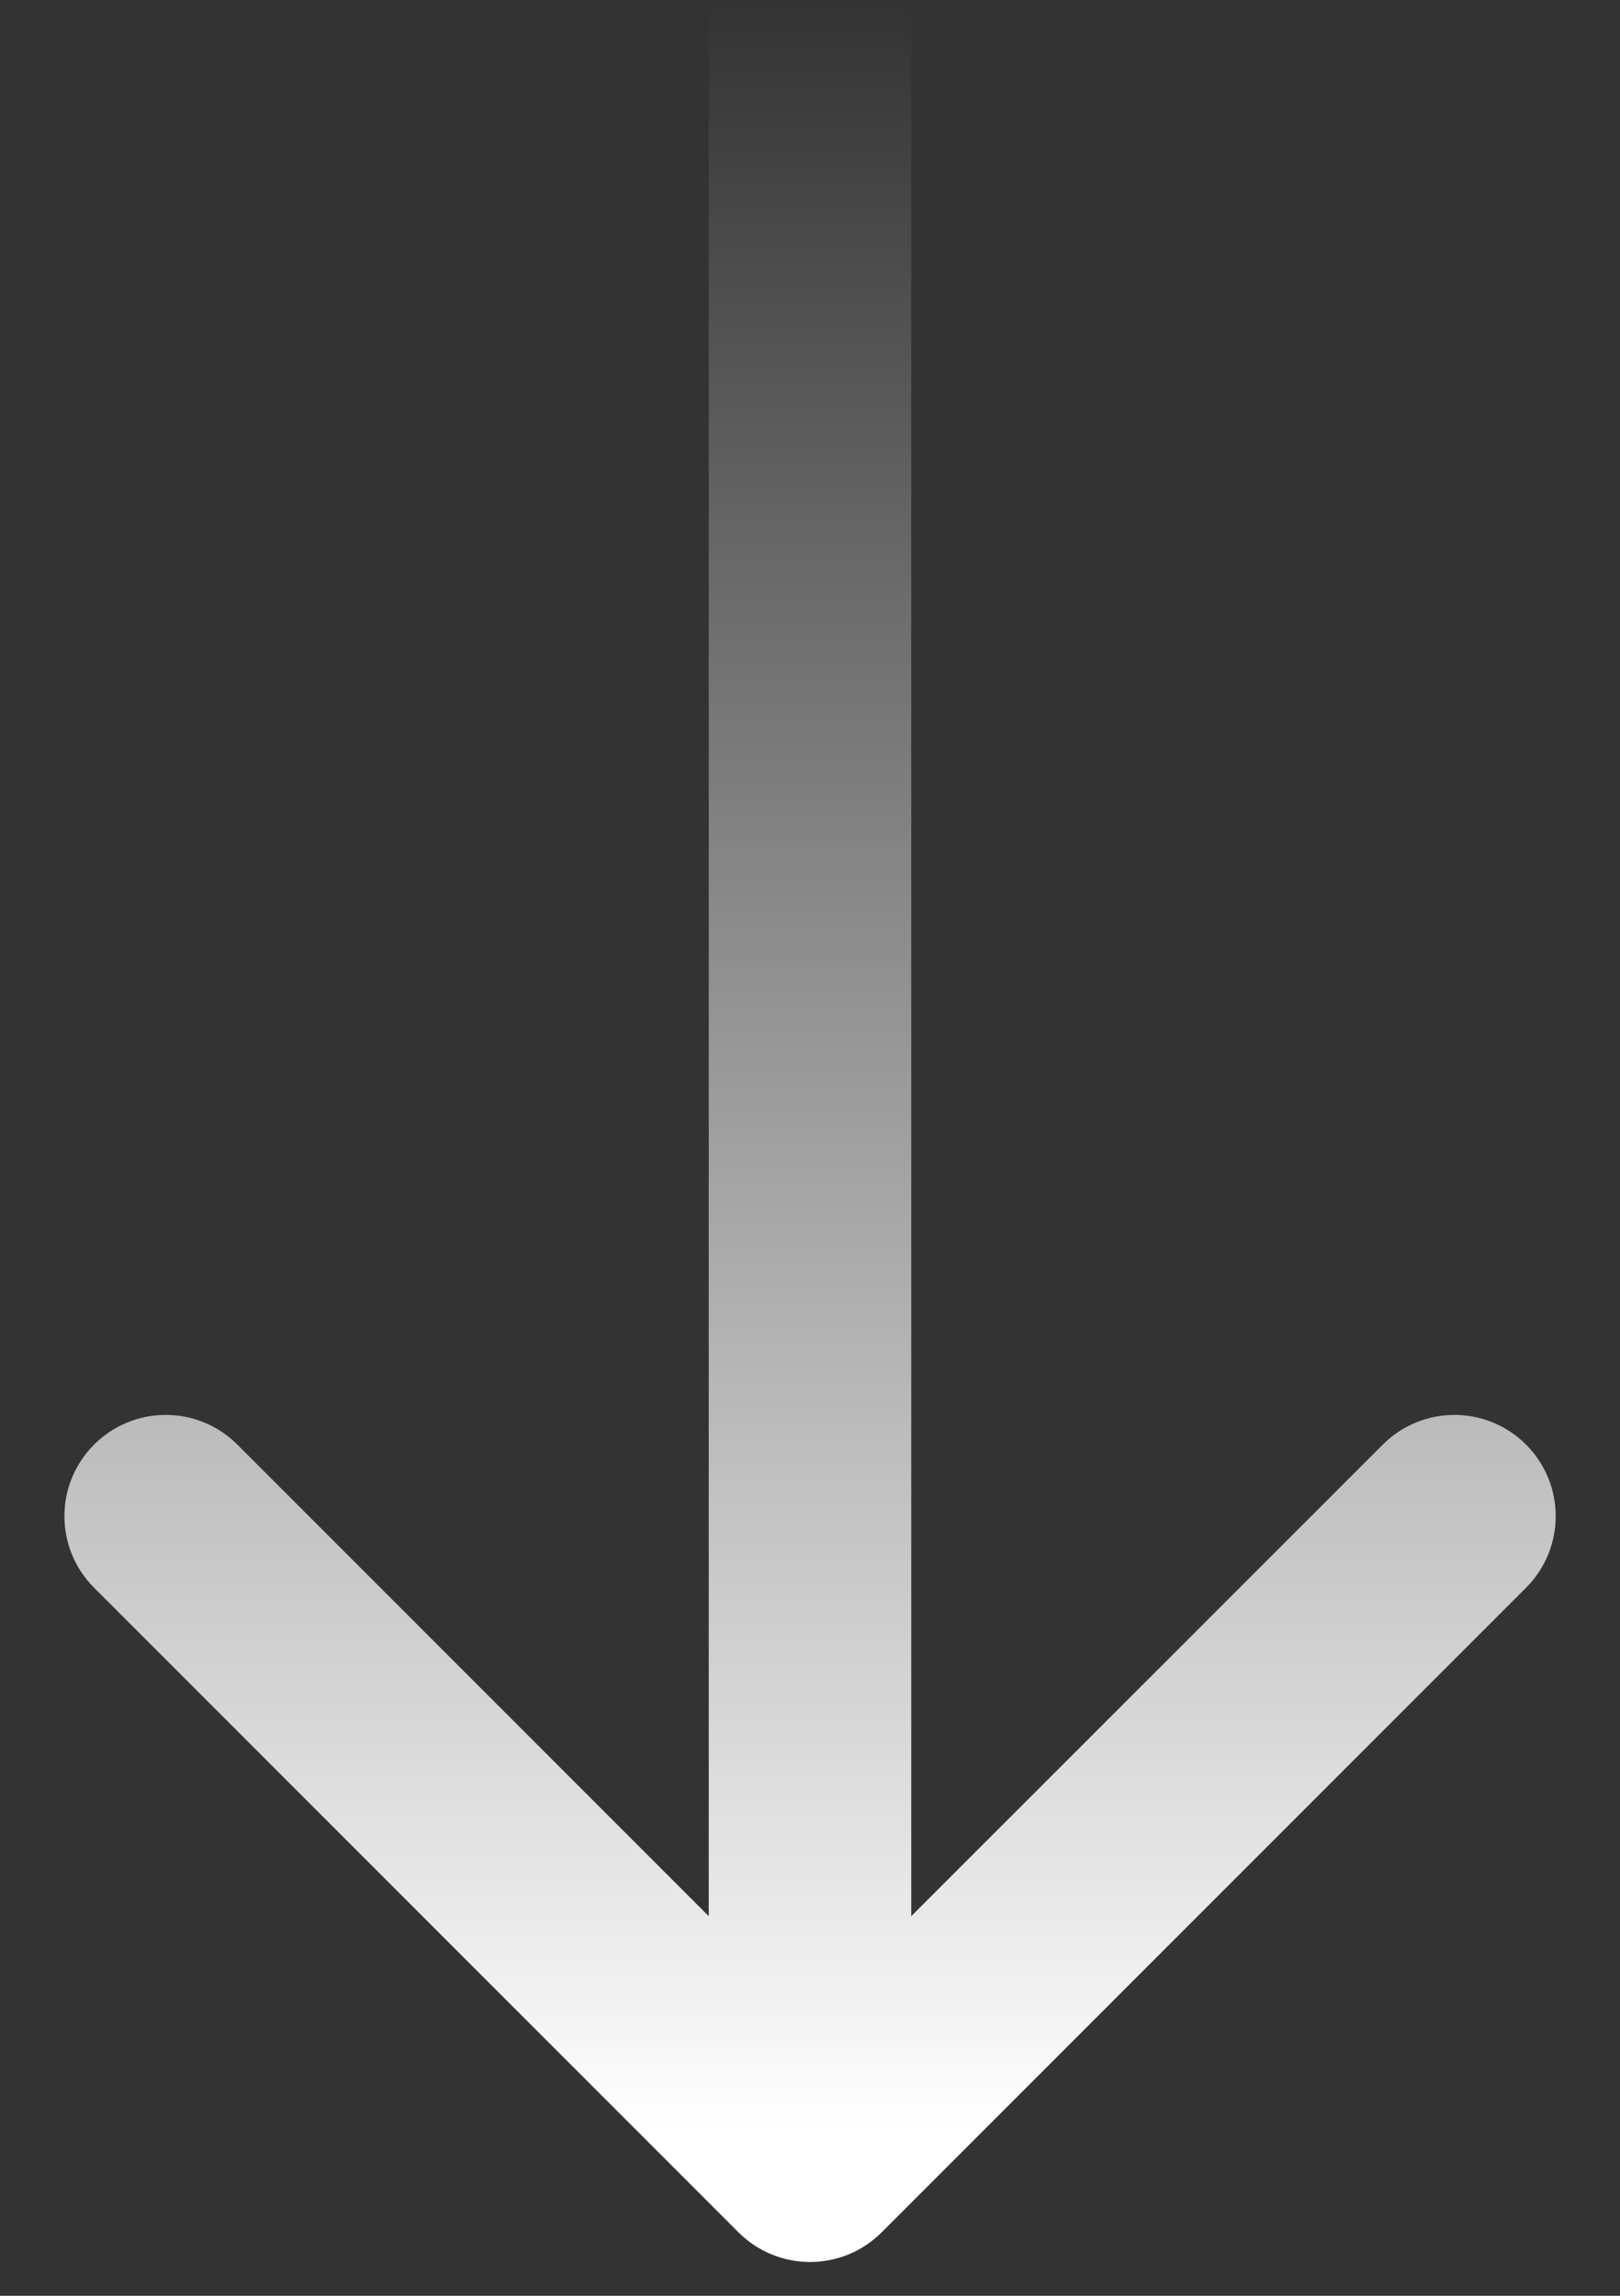 <svg width="12" height="17" viewBox="0 0 12 17" fill="none" xmlns="http://www.w3.org/2000/svg">
<rect x="0" y="0" width="12" height="17" fill="#333333" stroke="none"/>
<path fill-rule="evenodd" clip-rule="evenodd" d="M11.304 11.757L6.531 16.53C6.238 16.823 5.763 16.823 5.47 16.53L0.697 11.757C0.404 11.464 0.404 10.99 0.697 10.697C0.99 10.404 1.465 10.404 1.758 10.697L5.25 14.189L5.25 -2.742e-07L6.75 -2.08633e-07L6.75 14.189L10.243 10.697C10.536 10.404 11.011 10.404 11.304 10.697C11.597 10.99 11.597 11.464 11.304 11.757Z" fill="url(#paint0_linear_5060_57427)"/>
<defs>
<linearGradient id="paint0_linear_5060_57427" x1="5" y1="15.82" x2="5" y2="-2.85152e-07" gradientUnits="userSpaceOnUse">
<stop stop-color="white"/>
<stop offset="1" stop-color="white" stop-opacity="0"/>
</linearGradient>
</defs>
</svg>
